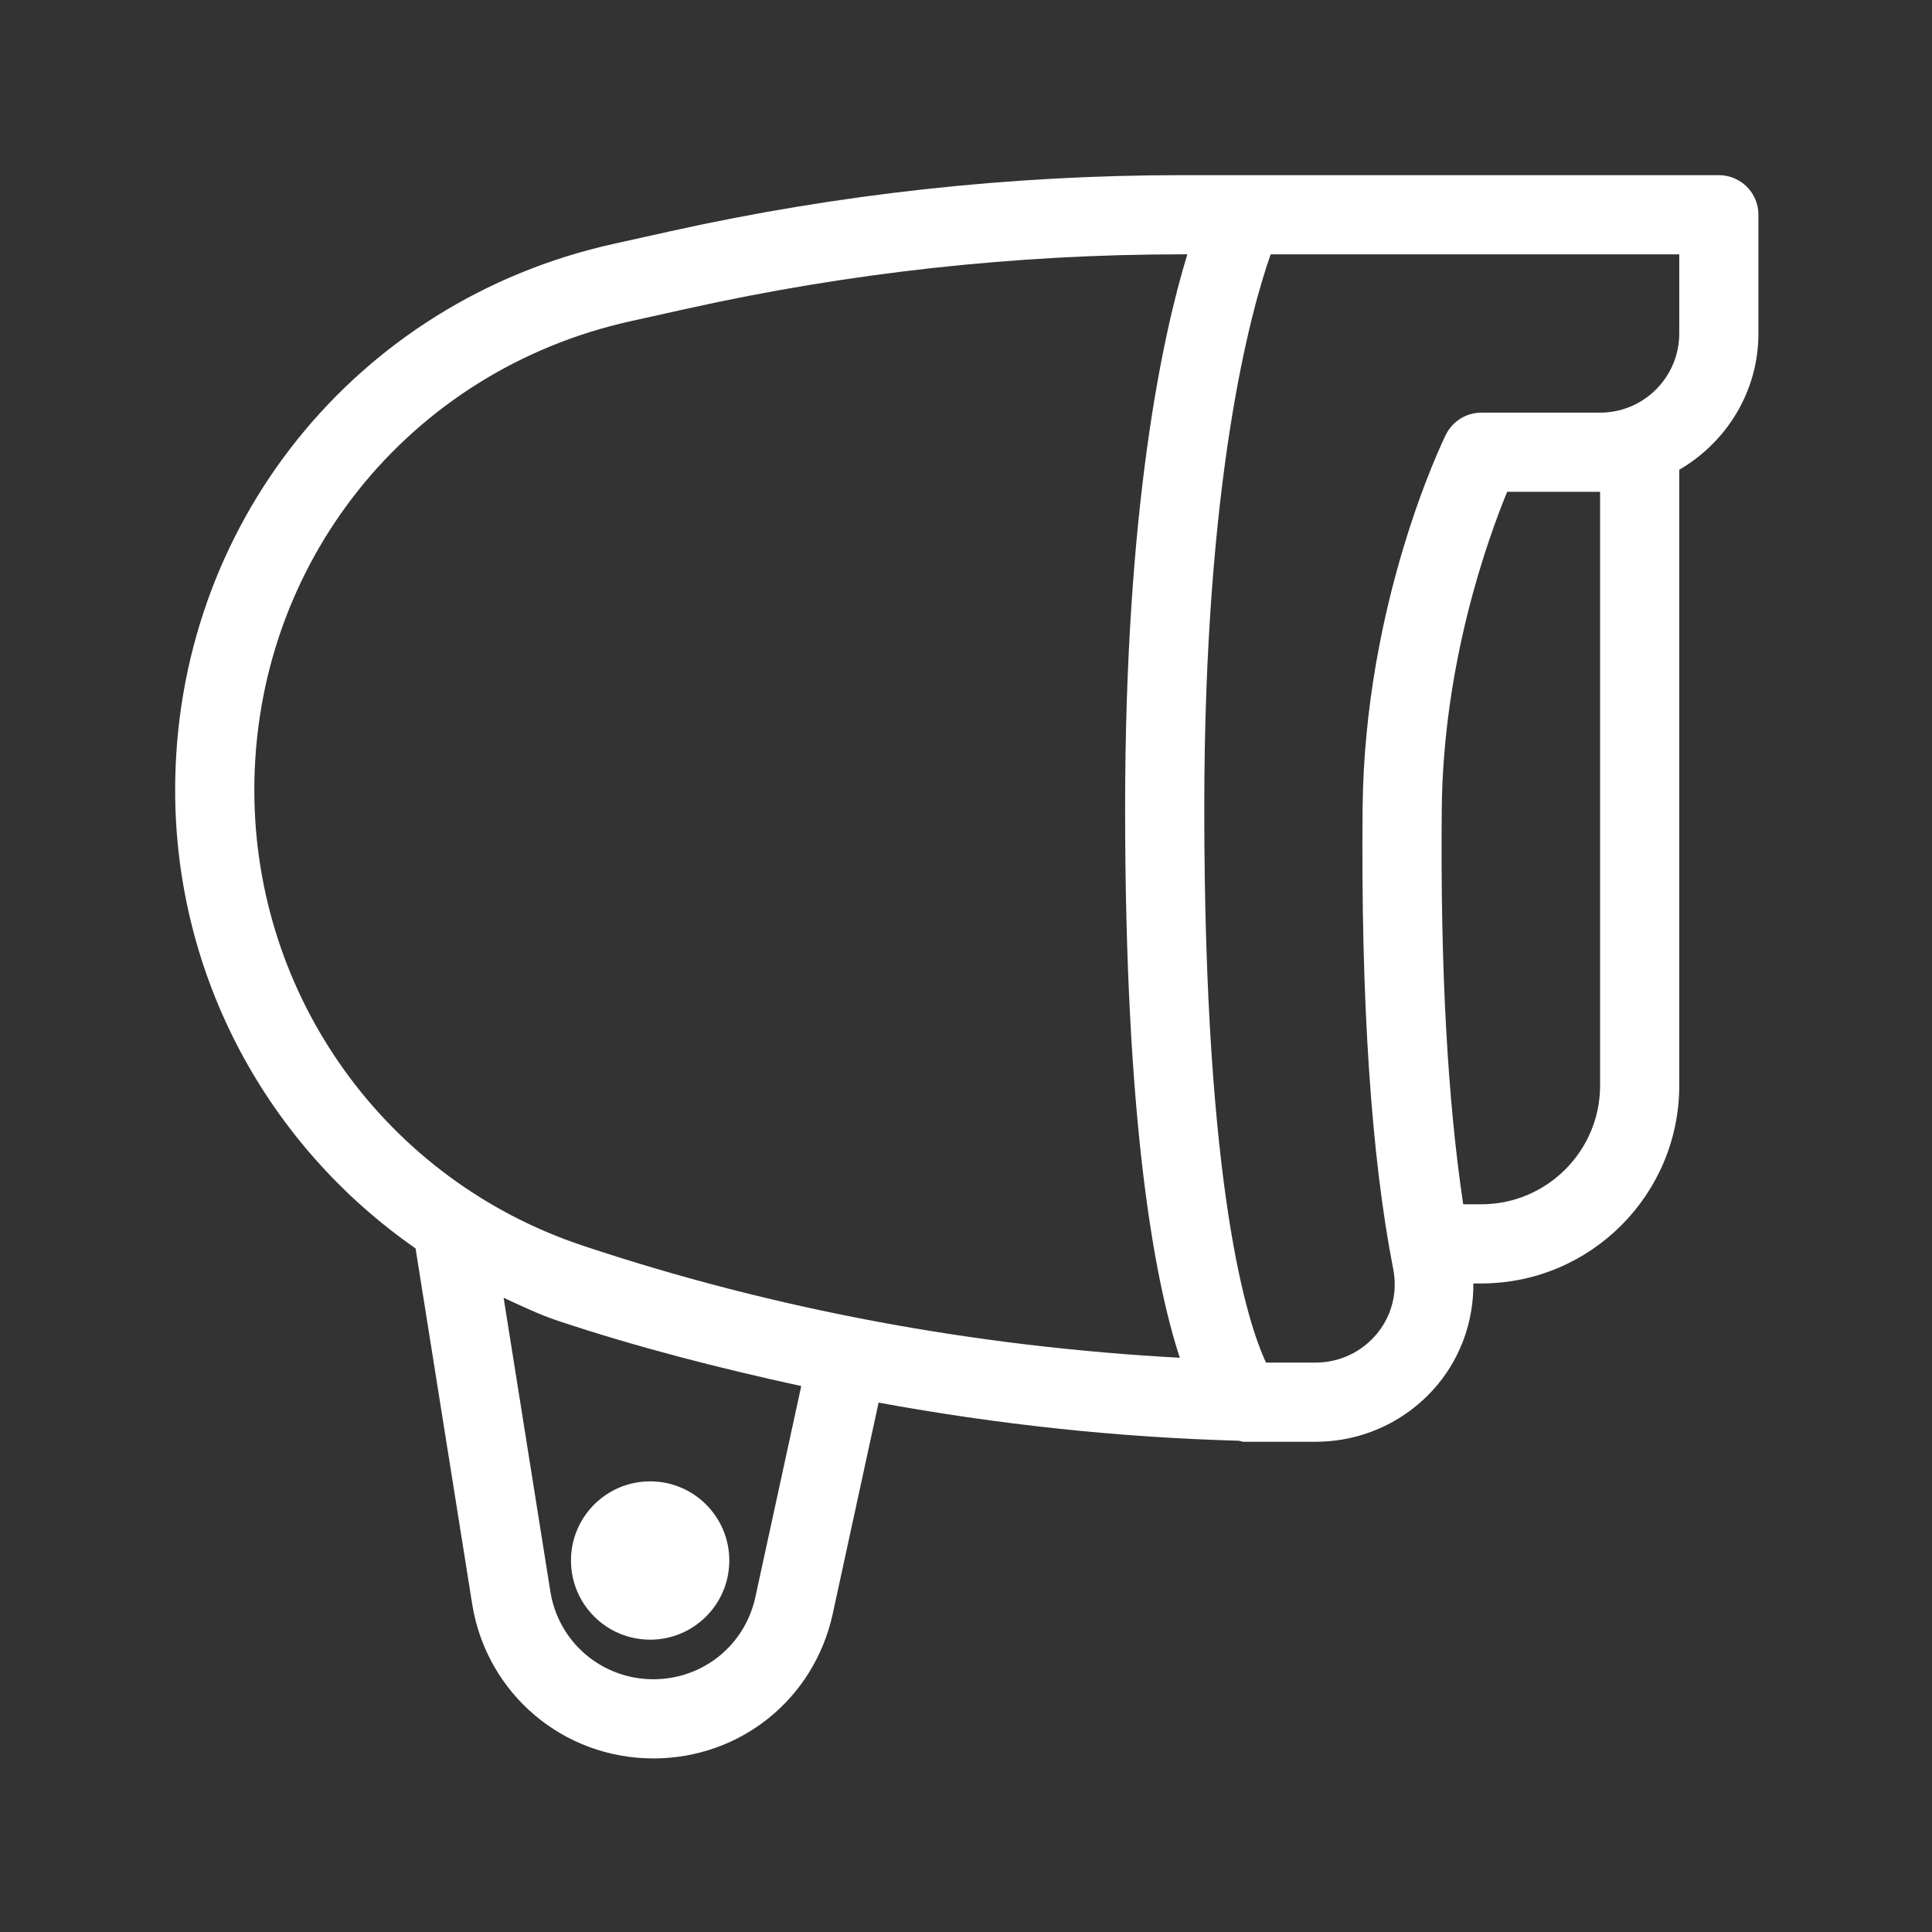 <svg width="256" height="256" viewBox="0 0 256 256" fill="none" xmlns="http://www.w3.org/2000/svg">
<rect x="0" y="0" width="256" height="256" fill="#333333" stroke="none"/>
<rect width="256" height="256"/>
<path d="M227.755 23.209H156.592C133.82 23.209 111.008 25.714 88.789 30.651L81.25 32.326C47.077 39.922 23.209 69.675 23.209 104.682C23.209 129.415 35.498 151.819 55.063 165.418L62.586 212.671C64.542 224.451 74.632 233 86.577 233C98.07 233 107.832 225.169 110.322 213.926L116.421 185.854C132.147 188.736 148.08 190.463 164.128 190.904C164.362 190.936 164.579 191.042 164.818 191.042H174.304C180.625 191.042 186.556 188.251 190.561 183.385C193.682 179.585 195.26 174.88 195.227 170.063H196.287C210.751 170.063 222.51 158.298 222.51 143.839V62.248C228.749 58.609 233 51.919 233 44.188V28.454C233 25.555 230.654 23.209 227.755 23.209ZM100.078 211.678C98.664 218.054 93.112 222.51 86.577 222.51C79.785 222.51 74.049 217.65 72.942 210.986L66.734 171.966C69.088 173.035 71.401 174.169 73.895 175C84.494 178.536 95.293 181.286 106.17 183.66L100.078 211.678ZM156.33 179.91C129.405 178.451 102.822 173.591 77.214 165.053C51.185 156.377 33.699 132.12 33.699 104.682C33.699 74.627 54.186 49.085 83.524 42.57L91.064 40.895C112.545 36.122 134.589 33.699 156.592 33.699H157.327C154.051 44.411 149.084 67.224 149.084 107.126C149.084 148.605 152.928 169.509 156.33 179.91ZM212.021 143.839C212.021 152.515 204.963 159.573 196.287 159.573H193.881C191.84 145.955 190.84 128.541 191.042 107.176C191.227 87.908 197.065 71.595 199.708 65.167H212.021V143.839ZM222.51 44.188C222.51 49.971 217.809 54.678 212.021 54.678H196.287C194.289 54.678 192.466 55.815 191.584 57.602C191.144 58.499 180.818 79.765 180.552 107.074C180.316 132.653 181.679 153.222 184.619 168.214C185.203 171.236 184.424 174.335 182.457 176.716C180.45 179.154 177.479 180.553 174.303 180.553H167.757C165.36 175.462 159.573 157.909 159.573 107.126C159.573 63.324 165.76 41.111 168.372 33.7H175.307H222.51V44.188H222.51Z" fill="white"/>
<path d="M86.147 217.265C91.94 217.265 96.636 212.569 96.636 206.776C96.636 200.983 91.94 196.287 86.147 196.287C80.353 196.287 75.657 200.983 75.657 206.776C75.657 212.569 80.353 217.265 86.147 217.265Z" fill="white"/>
</svg>

